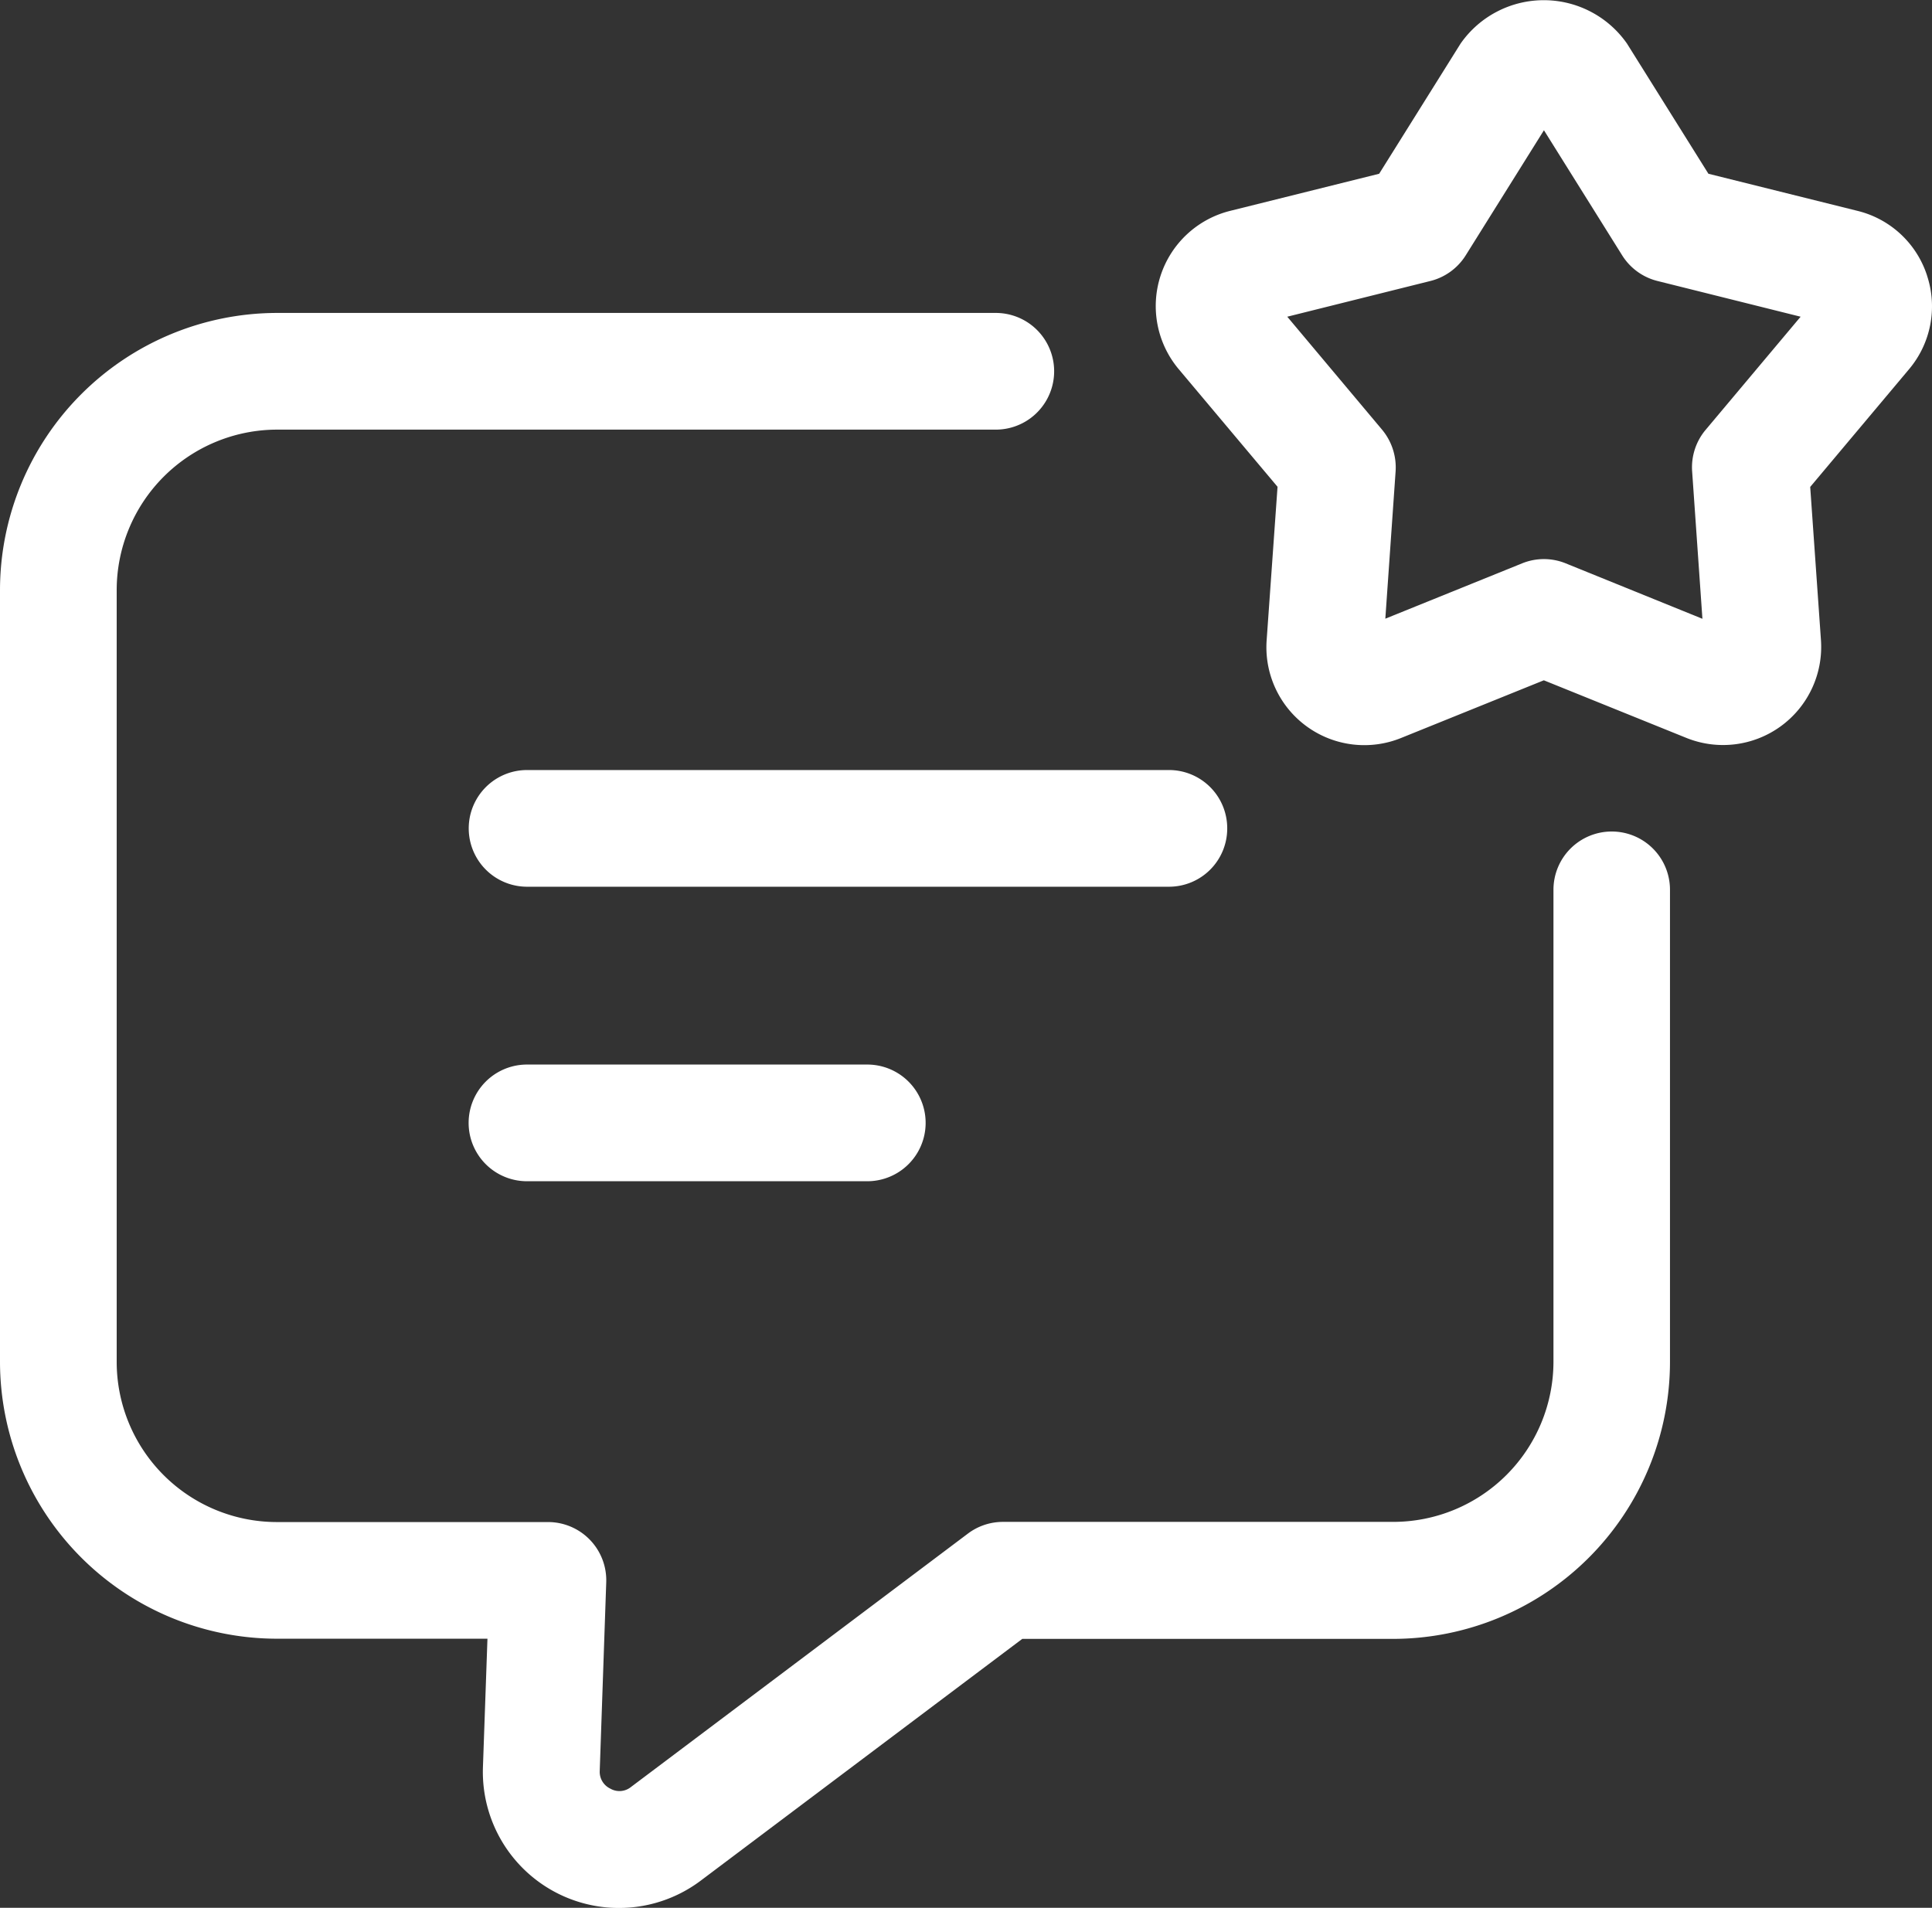 <svg xmlns="http://www.w3.org/2000/svg" width="56.408" height="55.703" viewBox="0 0 56.408 55.703"><rect x="0" y="0" width="56.408" height="55.703" fill="#333333" stroke="none"/><g id="Review" transform="translate(-1.1 -1.308)"><path id="Trazado_712" data-name="Trazado 712" d="M30.476,14.888a1.7,1.7,0,0,0-1.7-1.7H10.034a1.7,1.7,0,1,0,0,3.407H28.773A1.7,1.7,0,0,0,30.476,14.888Z" transform="translate(6.455 10.603)" fill="#fff"></path><path id="Trazado_713" data-name="Trazado 713" d="M10.032,17.729a1.7,1.7,0,1,0,0,3.407h9.936a1.7,1.7,0,1,0,0-3.407Z" transform="translate(6.454 14.661)" fill="#fff"></path><path id="Trazado_714" data-name="Trazado 714" d="M48.156,21.276a1.7,1.7,0,0,0-1.7,1.7V36.758a4.681,4.681,0,0,1-4.675,4.675H30.382a1.7,1.7,0,0,0-1.024.343l-9.839,7.4a.534.534,0,0,1-.6.045.543.543,0,0,1-.309-.515L18.8,43.2a1.7,1.7,0,0,0-1.7-1.762H9.182A4.679,4.679,0,0,1,4.507,36.76V14.235A4.689,4.689,0,0,1,9.182,9.542H30.174a1.7,1.7,0,0,0,0-3.407H9.182a8.1,8.1,0,0,0-8.082,8.1V36.76a8.094,8.094,0,0,0,8.082,8.084h6.15L15.2,48.6a3.973,3.973,0,0,0,6.36,3.307l9.387-7.058H41.776a8.093,8.093,0,0,0,8.082-8.084V22.981a1.7,1.7,0,0,0-1.7-1.705Z" transform="translate(0 4.31)" fill="#fff"></path><path id="Trazado_715" data-name="Trazado 715" d="M41.45,9.358a2.845,2.845,0,0,0-2.031-1.893L35.065,6.381l-2.377-3.8a2.962,2.962,0,0,0-4.859,0l-2.377,3.8L21.1,7.465a2.865,2.865,0,0,0-1.5,4.622l2.885,3.434L22.167,20A2.859,2.859,0,0,0,26.1,22.852l4.16-1.681,4.159,1.681A2.865,2.865,0,0,0,38.351,20l-.314-4.475,2.885-3.436a2.849,2.849,0,0,0,.528-2.728Zm-6.466,4.5a1.7,1.7,0,0,0-.394,1.217l.3,4.3L30.9,17.757a1.691,1.691,0,0,0-1.276,0l-3.992,1.615.3-4.3a1.721,1.721,0,0,0-.394-1.217l-2.769-3.3,4.179-1.043a1.7,1.7,0,0,0,1.032-.75l2.283-3.651,2.283,3.651a1.7,1.7,0,0,0,1.032.75l4.179,1.043Z" transform="translate(15.915)" fill="#fff"></path></g></svg>
